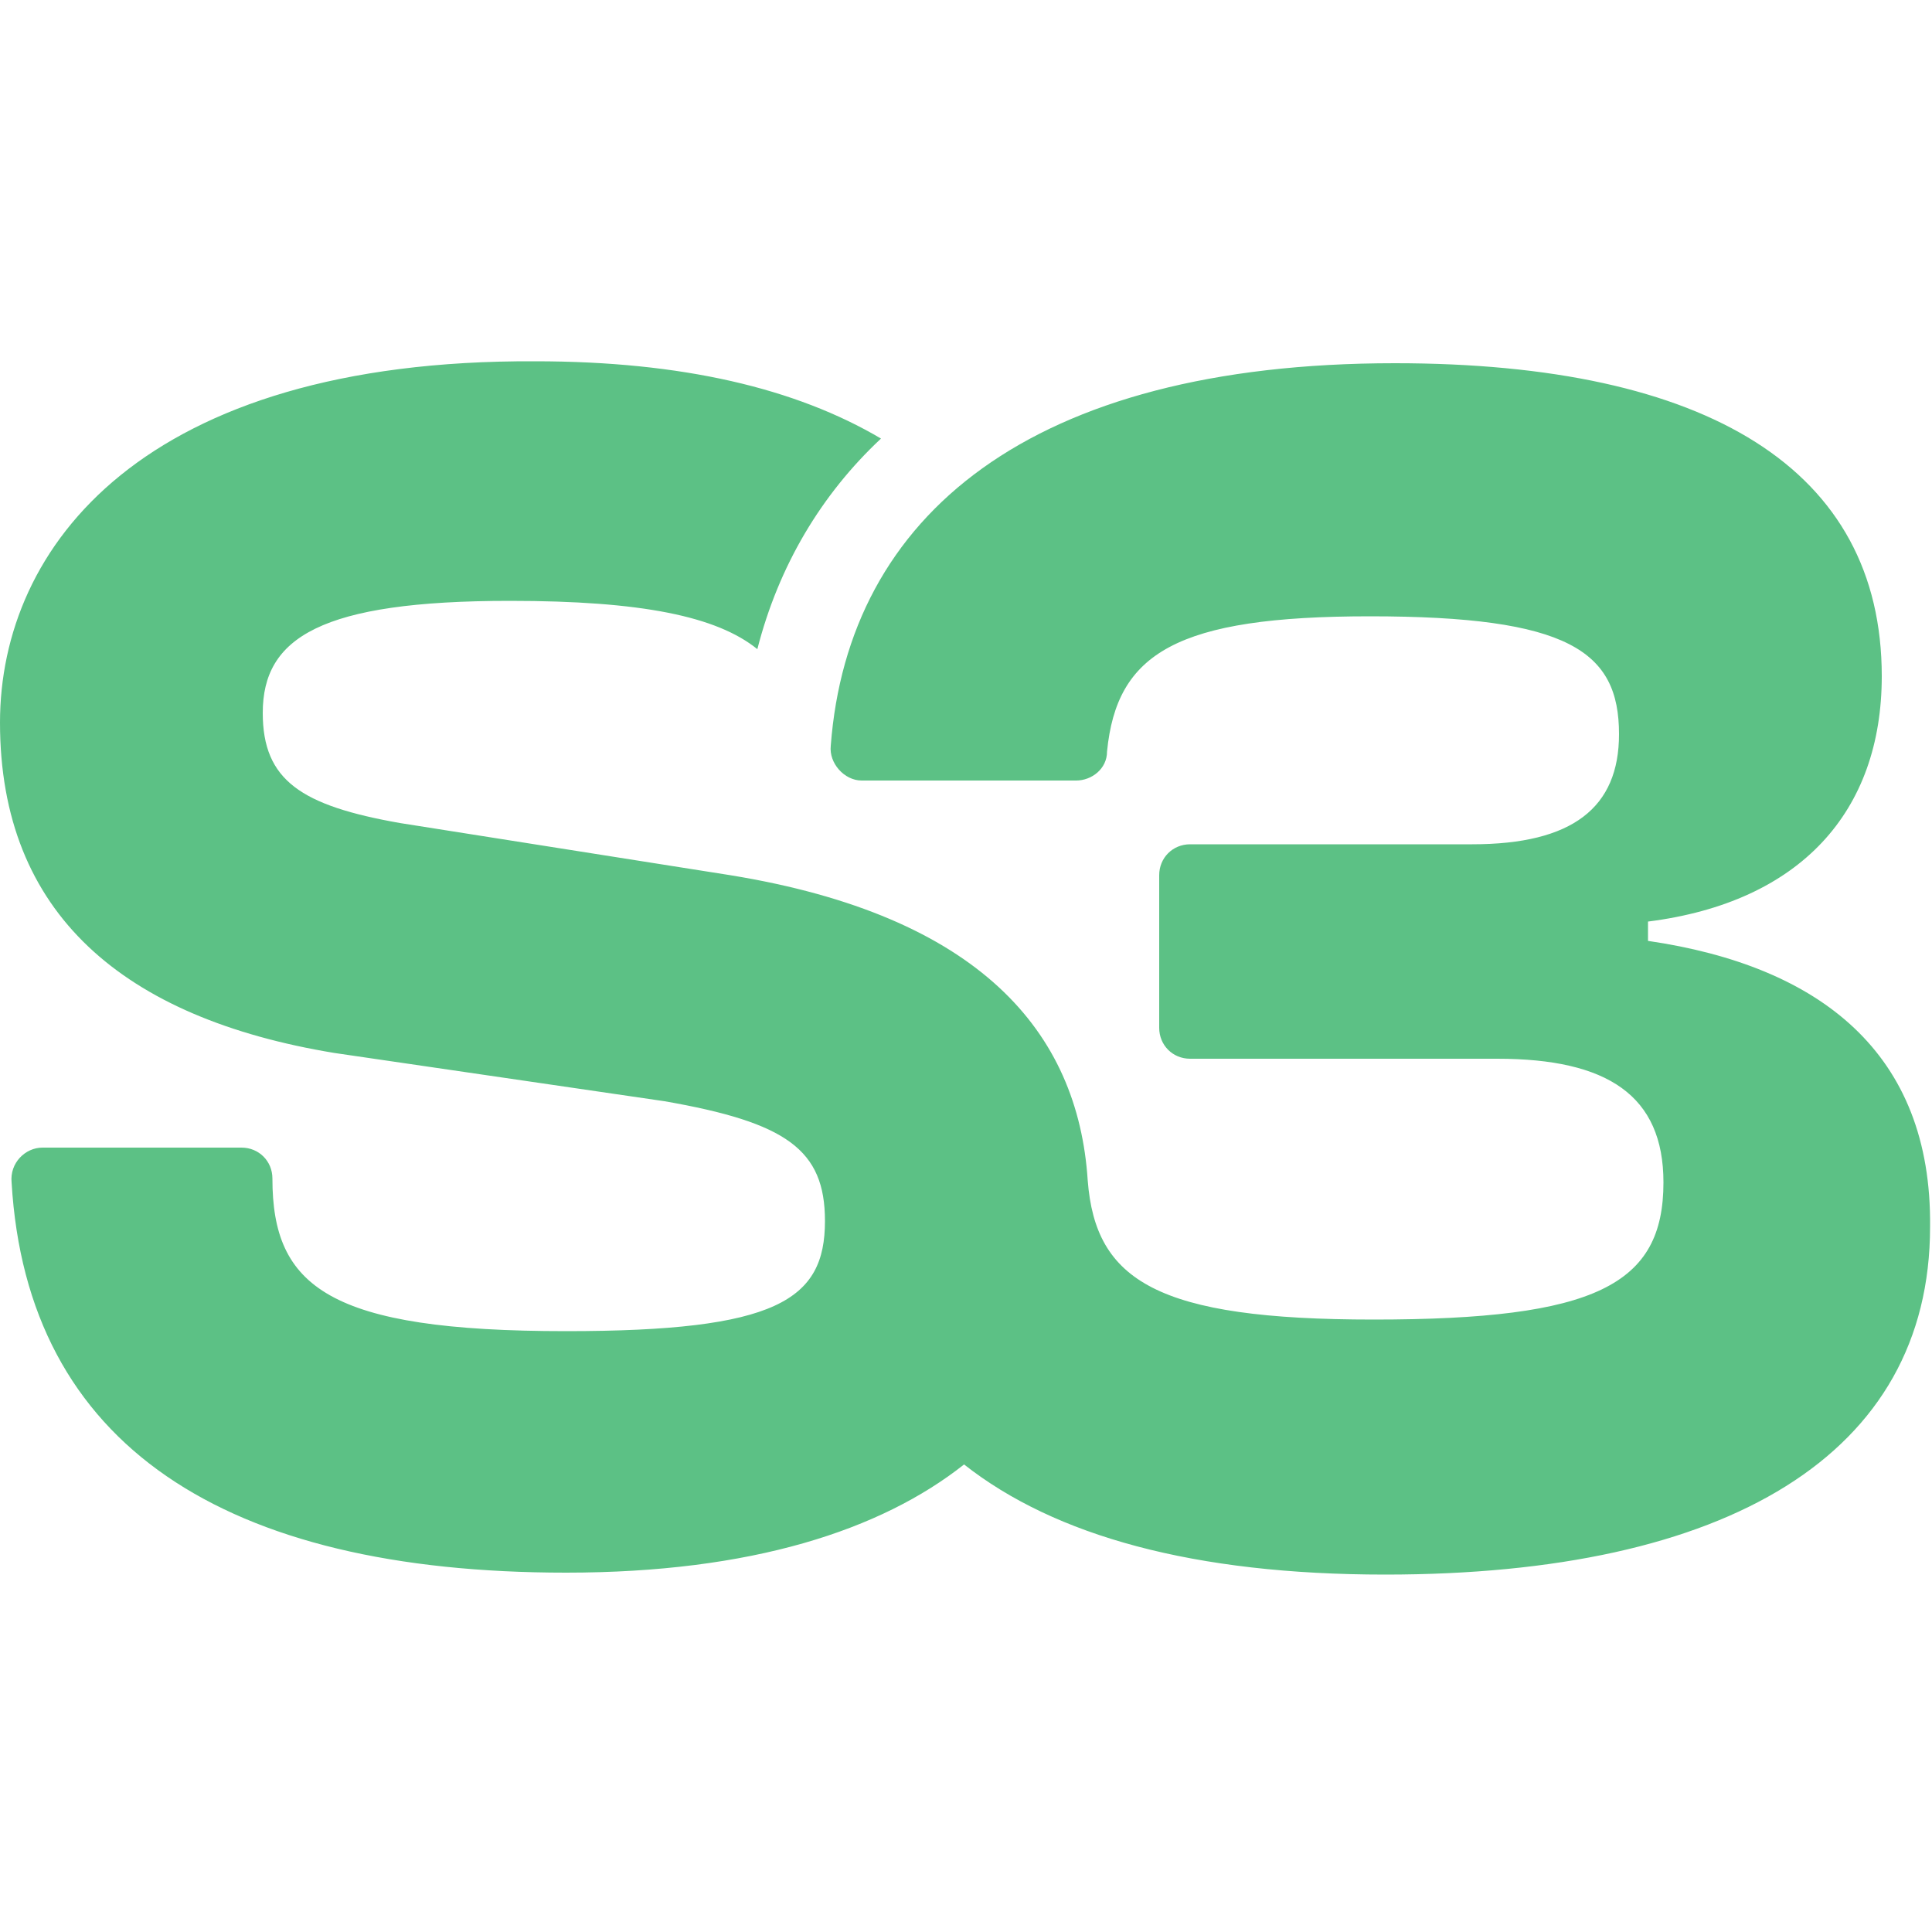 <?xml version="1.0" encoding="utf-8"?>
<!-- Generator: Adobe Illustrator 26.3.1, SVG Export Plug-In . SVG Version: 6.00 Build 0)  -->
<svg version="1.1" id="Lager_1" xmlns="http://www.w3.org/2000/svg" xmlns:xlink="http://www.w3.org/1999/xlink" x="0px" y="0px"
	 viewBox="0 0 100 100" style="enable-background:new 0 0 100 100;" xml:space="preserve">
<style type="text/css">
	.st0{fill:#5CC185;}
</style>
<g>
	<path class="st0" d="M85.3,48.7v-1c7.9-1,12.1-5.7,12.1-12.7c0-10.7-9-16.2-25.2-16.2c-18.9,0-28.3,7.9-29.2,19.8
		c-0.1,0.9,0.7,1.8,1.6,1.8l11.1,0c0.8,0,1.6-0.6,1.6-1.5c0.5-5.1,3.6-7,13.6-7c10.3,0,12.9,1.8,12.9,6.1c0,3.8-2.4,5.7-7.6,5.7
		H61.6c-0.9,0-1.6,0.7-1.6,1.6v7.9c0,0.9,0.7,1.6,1.6,1.6h15.9c5.7,0,8.6,1.9,8.6,6.4c0,5.3-3.5,7.1-15,7.1c-11.2,0-14.4-2-14.8-7.2
		c-0.5-7.7-5.6-13.7-18.5-15.8l-17.1-2.7c-5.1-0.9-7.1-2.2-7.1-5.7c0-3.9,3-5.8,12.8-5.8c6.8,0,10.7,0.8,12.8,2.5
		c1.1-4.3,3.3-8,6.4-10.9c-4.4-2.6-10.3-4-17.9-4C7.4,18.6,0,28.3,0,37.4c0,9.9,6.4,15.3,17.3,17.1l17.1,2.5
		c6.3,1.1,8.3,2.5,8.3,6.2c0,4.1-2.5,5.7-13.4,5.7c-12.3,0-15.2-2.3-15.2-7.9v0c0-0.9-0.7-1.6-1.6-1.6l-10.3,0
		c-0.9,0-1.7,0.8-1.6,1.8c0.8,13.6,11,20.2,28.7,20.2c9.6,0,16.3-2.2,20.6-5.6c0,0,0,0,0,0c4.7,3.7,11.9,5.7,21.8,5.7
		c17.7,0,28.2-6.2,28.2-18C100,54.5,94.2,50,85.3,48.7z"/>
</g>
</svg>
